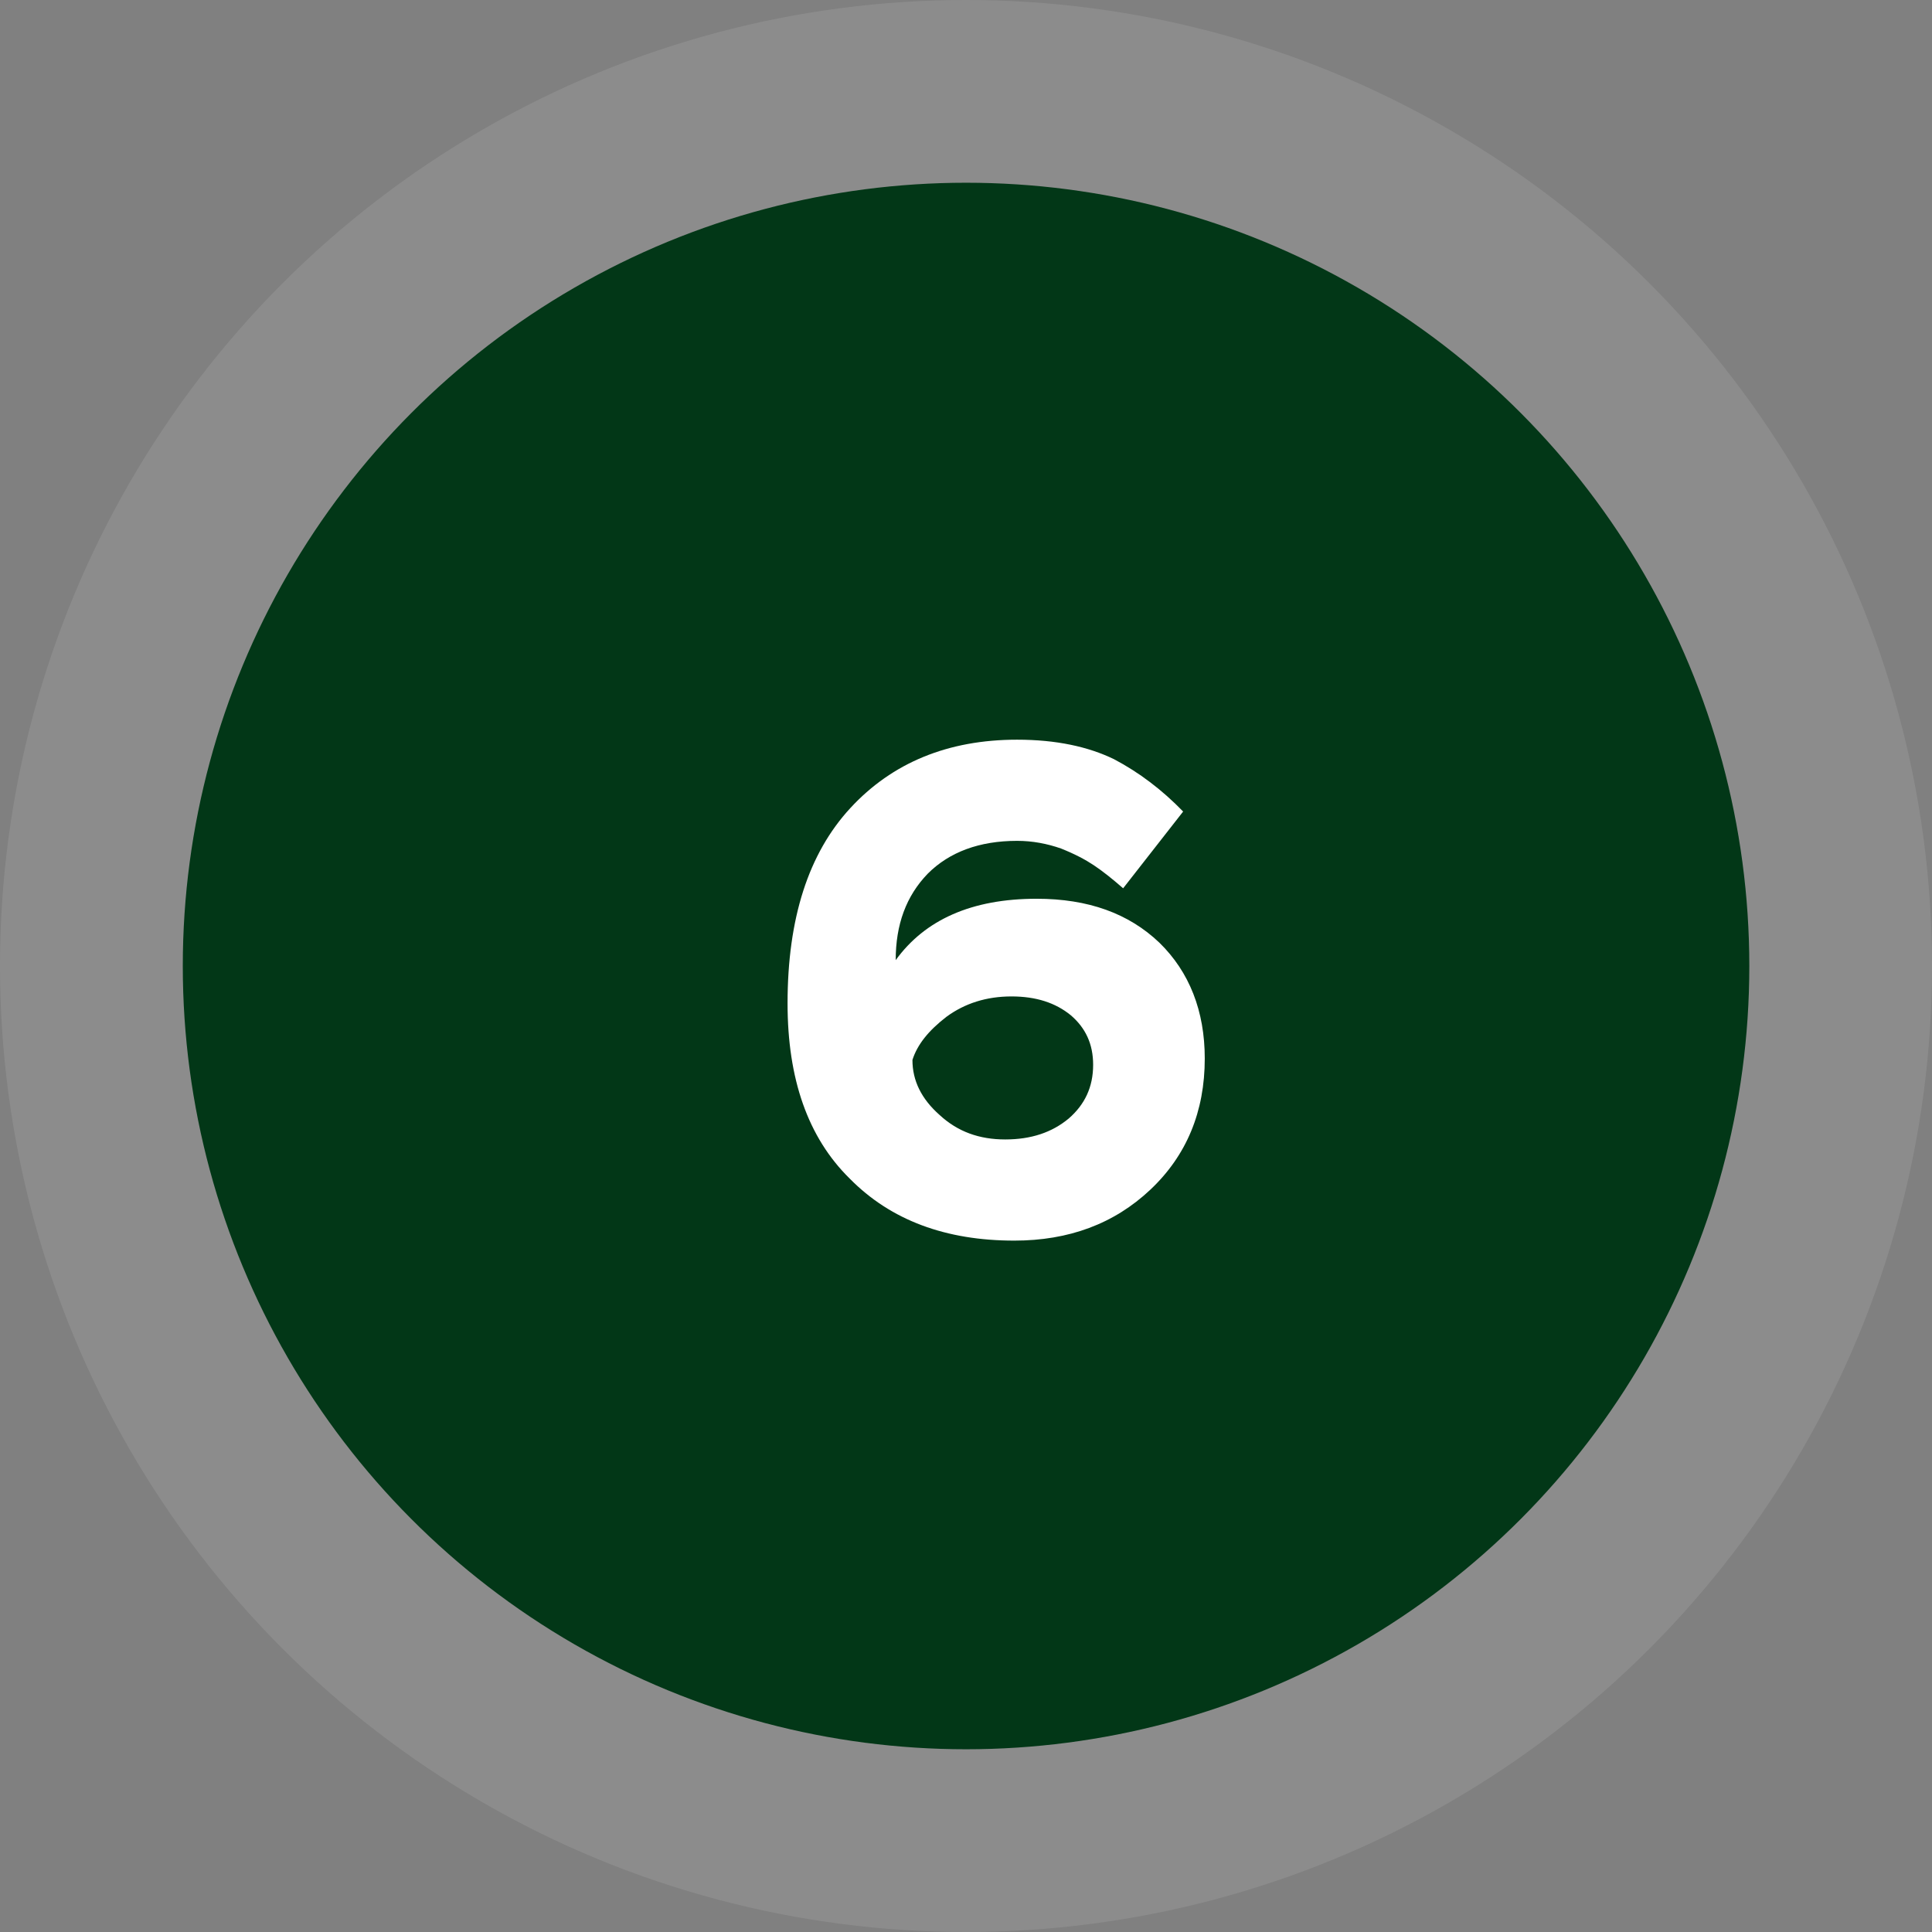 <?xml version="1.0" encoding="UTF-8"?> <svg xmlns="http://www.w3.org/2000/svg" width="36" height="36" viewBox="0 0 36 36" fill="none"><rect x="0" y="0" width="36" height="36" fill="#808080" stroke="none"/><circle cx="18" cy="18" r="18" fill="white" fill-opacity="0.1"></circle><circle cx="18.001" cy="18" r="14.595" fill="#023717"></circle><path d="M14.675 18.697C14.675 17.111 15.065 15.902 15.845 15.057C16.625 14.212 17.665 13.783 18.952 13.783C19.68 13.783 20.278 13.913 20.759 14.147C21.227 14.394 21.656 14.719 22.046 15.122L20.928 16.552C20.72 16.37 20.538 16.227 20.382 16.123C20.226 16.019 20.031 15.915 19.771 15.811C19.511 15.72 19.238 15.668 18.952 15.668C18.25 15.668 17.691 15.876 17.288 16.279C16.885 16.695 16.69 17.228 16.69 17.891C17.236 17.137 18.107 16.747 19.316 16.747C20.278 16.747 21.032 17.02 21.604 17.566C22.163 18.112 22.449 18.84 22.449 19.724C22.449 20.712 22.111 21.531 21.435 22.168C20.759 22.805 19.914 23.117 18.9 23.117C17.626 23.117 16.599 22.74 15.832 21.96C15.052 21.193 14.675 20.101 14.675 18.697ZM17.002 19.75C17.002 20.14 17.171 20.478 17.509 20.777C17.847 21.089 18.25 21.232 18.731 21.232C19.212 21.232 19.602 21.102 19.914 20.842C20.213 20.582 20.369 20.257 20.369 19.841C20.369 19.451 20.226 19.152 19.953 18.918C19.667 18.684 19.303 18.567 18.848 18.567C18.38 18.567 17.977 18.697 17.639 18.944C17.301 19.204 17.093 19.464 17.002 19.75Z" fill="white"></path></svg> 